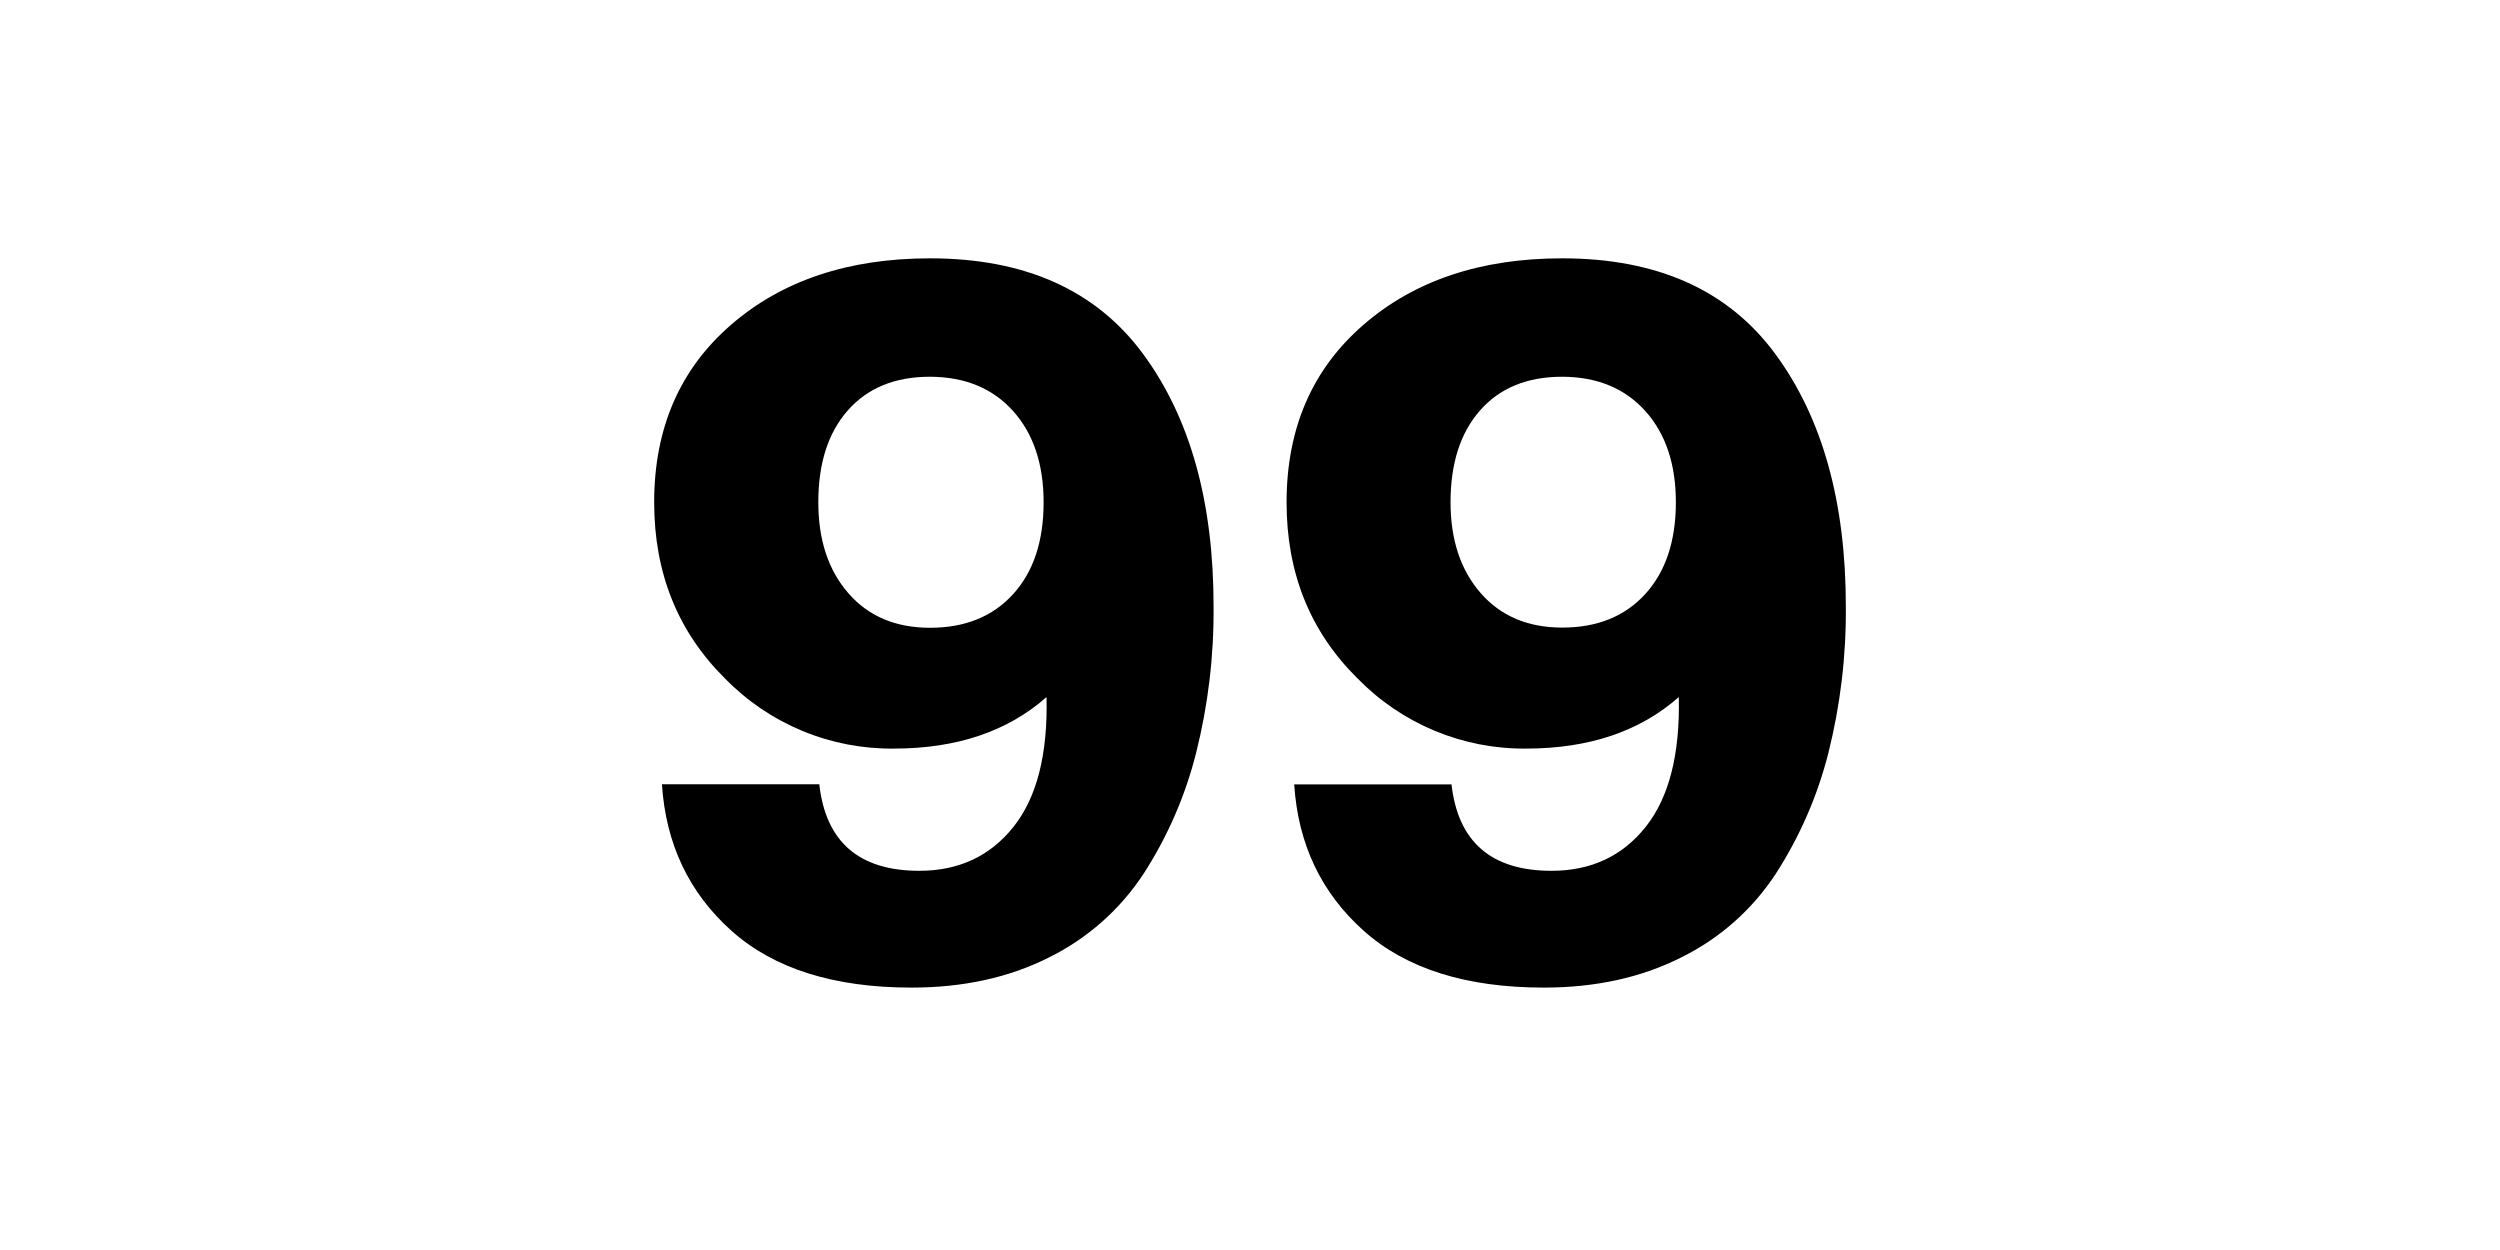<svg width="600" height="300" viewBox="0 0 600 300" fill="none" xmlns="http://www.w3.org/2000/svg">
<g clip-path="url(#clip0_1_8)">
<path d="M220.635 208.993C230.106 208.993 237.643 205.473 243.245 198.433C248.848 191.393 251.489 181.013 251.169 167.293C241.847 175.53 229.649 179.652 214.575 179.66C207.031 179.751 199.547 178.309 192.577 175.421C185.606 172.533 179.293 168.259 174.019 162.858C162.673 151.618 157 137.518 157 120.56C157 102.827 163.138 88.634 175.414 77.981C187.69 67.327 203.62 62 223.202 62C246.035 62 263.09 69.662 274.365 84.985C285.641 100.309 291.272 120.49 291.256 145.528C291.361 157.393 289.951 169.222 287.06 180.728C284.473 190.995 280.224 200.769 274.483 209.662C268.84 218.282 260.991 225.231 251.755 229.784C242.19 234.61 231.196 237.023 218.771 237.023C200.119 237.023 185.705 232.471 175.531 223.366C165.357 214.261 159.801 202.548 158.864 188.225H196.63C198.177 202.07 206.179 208.993 220.635 208.993ZM250.466 120.56C250.466 111.385 248.02 104.075 243.128 98.631C238.237 93.187 231.594 90.449 223.202 90.418C214.81 90.418 208.242 93.101 203.498 98.467C198.755 103.833 196.388 111.197 196.395 120.56C196.395 129.587 198.802 136.861 203.616 142.384C208.429 147.906 214.958 150.667 223.202 150.667C231.594 150.667 238.237 147.984 243.128 142.619C248.02 137.253 250.466 129.9 250.466 120.56Z" fill="black"/>
<path d="M372.367 208.993C381.846 208.993 389.383 205.473 394.978 198.433C400.573 191.393 403.218 181.013 402.913 167.293C393.583 175.53 381.381 179.652 366.307 179.66C358.765 179.738 351.286 178.284 344.321 175.386C337.357 172.488 331.051 168.206 325.787 162.8C314.441 151.598 308.771 137.518 308.779 120.56C308.779 102.835 314.917 88.642 327.193 77.981C339.47 67.319 355.383 61.992 374.934 62C397.775 62 414.83 69.662 426.098 84.985C437.366 100.309 443 120.49 443 145.528C443.105 157.393 441.695 169.222 438.804 180.728C436.207 190.993 431.955 200.766 426.215 209.662C420.578 218.287 412.728 225.237 403.487 229.784C393.938 234.61 382.944 237.023 370.504 237.023C351.859 237.023 337.446 232.471 327.264 223.366C317.082 214.261 311.53 202.555 310.608 188.249H348.362C349.925 202.078 357.927 208.993 372.367 208.993ZM402.21 120.56C402.21 111.385 399.76 104.075 394.861 98.631C389.961 93.187 383.319 90.449 374.934 90.418C366.542 90.418 359.978 93.101 355.243 98.467C350.507 103.833 348.136 111.181 348.128 120.513C348.128 129.54 350.538 136.815 355.36 142.337C360.181 147.859 366.706 150.621 374.934 150.621C383.327 150.621 389.969 147.938 394.861 142.572C399.752 137.206 402.202 129.868 402.21 120.56Z" fill="black"/>
</g>
<defs>
<clipPath id="clip0_1_8">
<rect width="286" height="175" fill="white" transform="translate(157 62)"/>
</clipPath>
</defs>
</svg>
